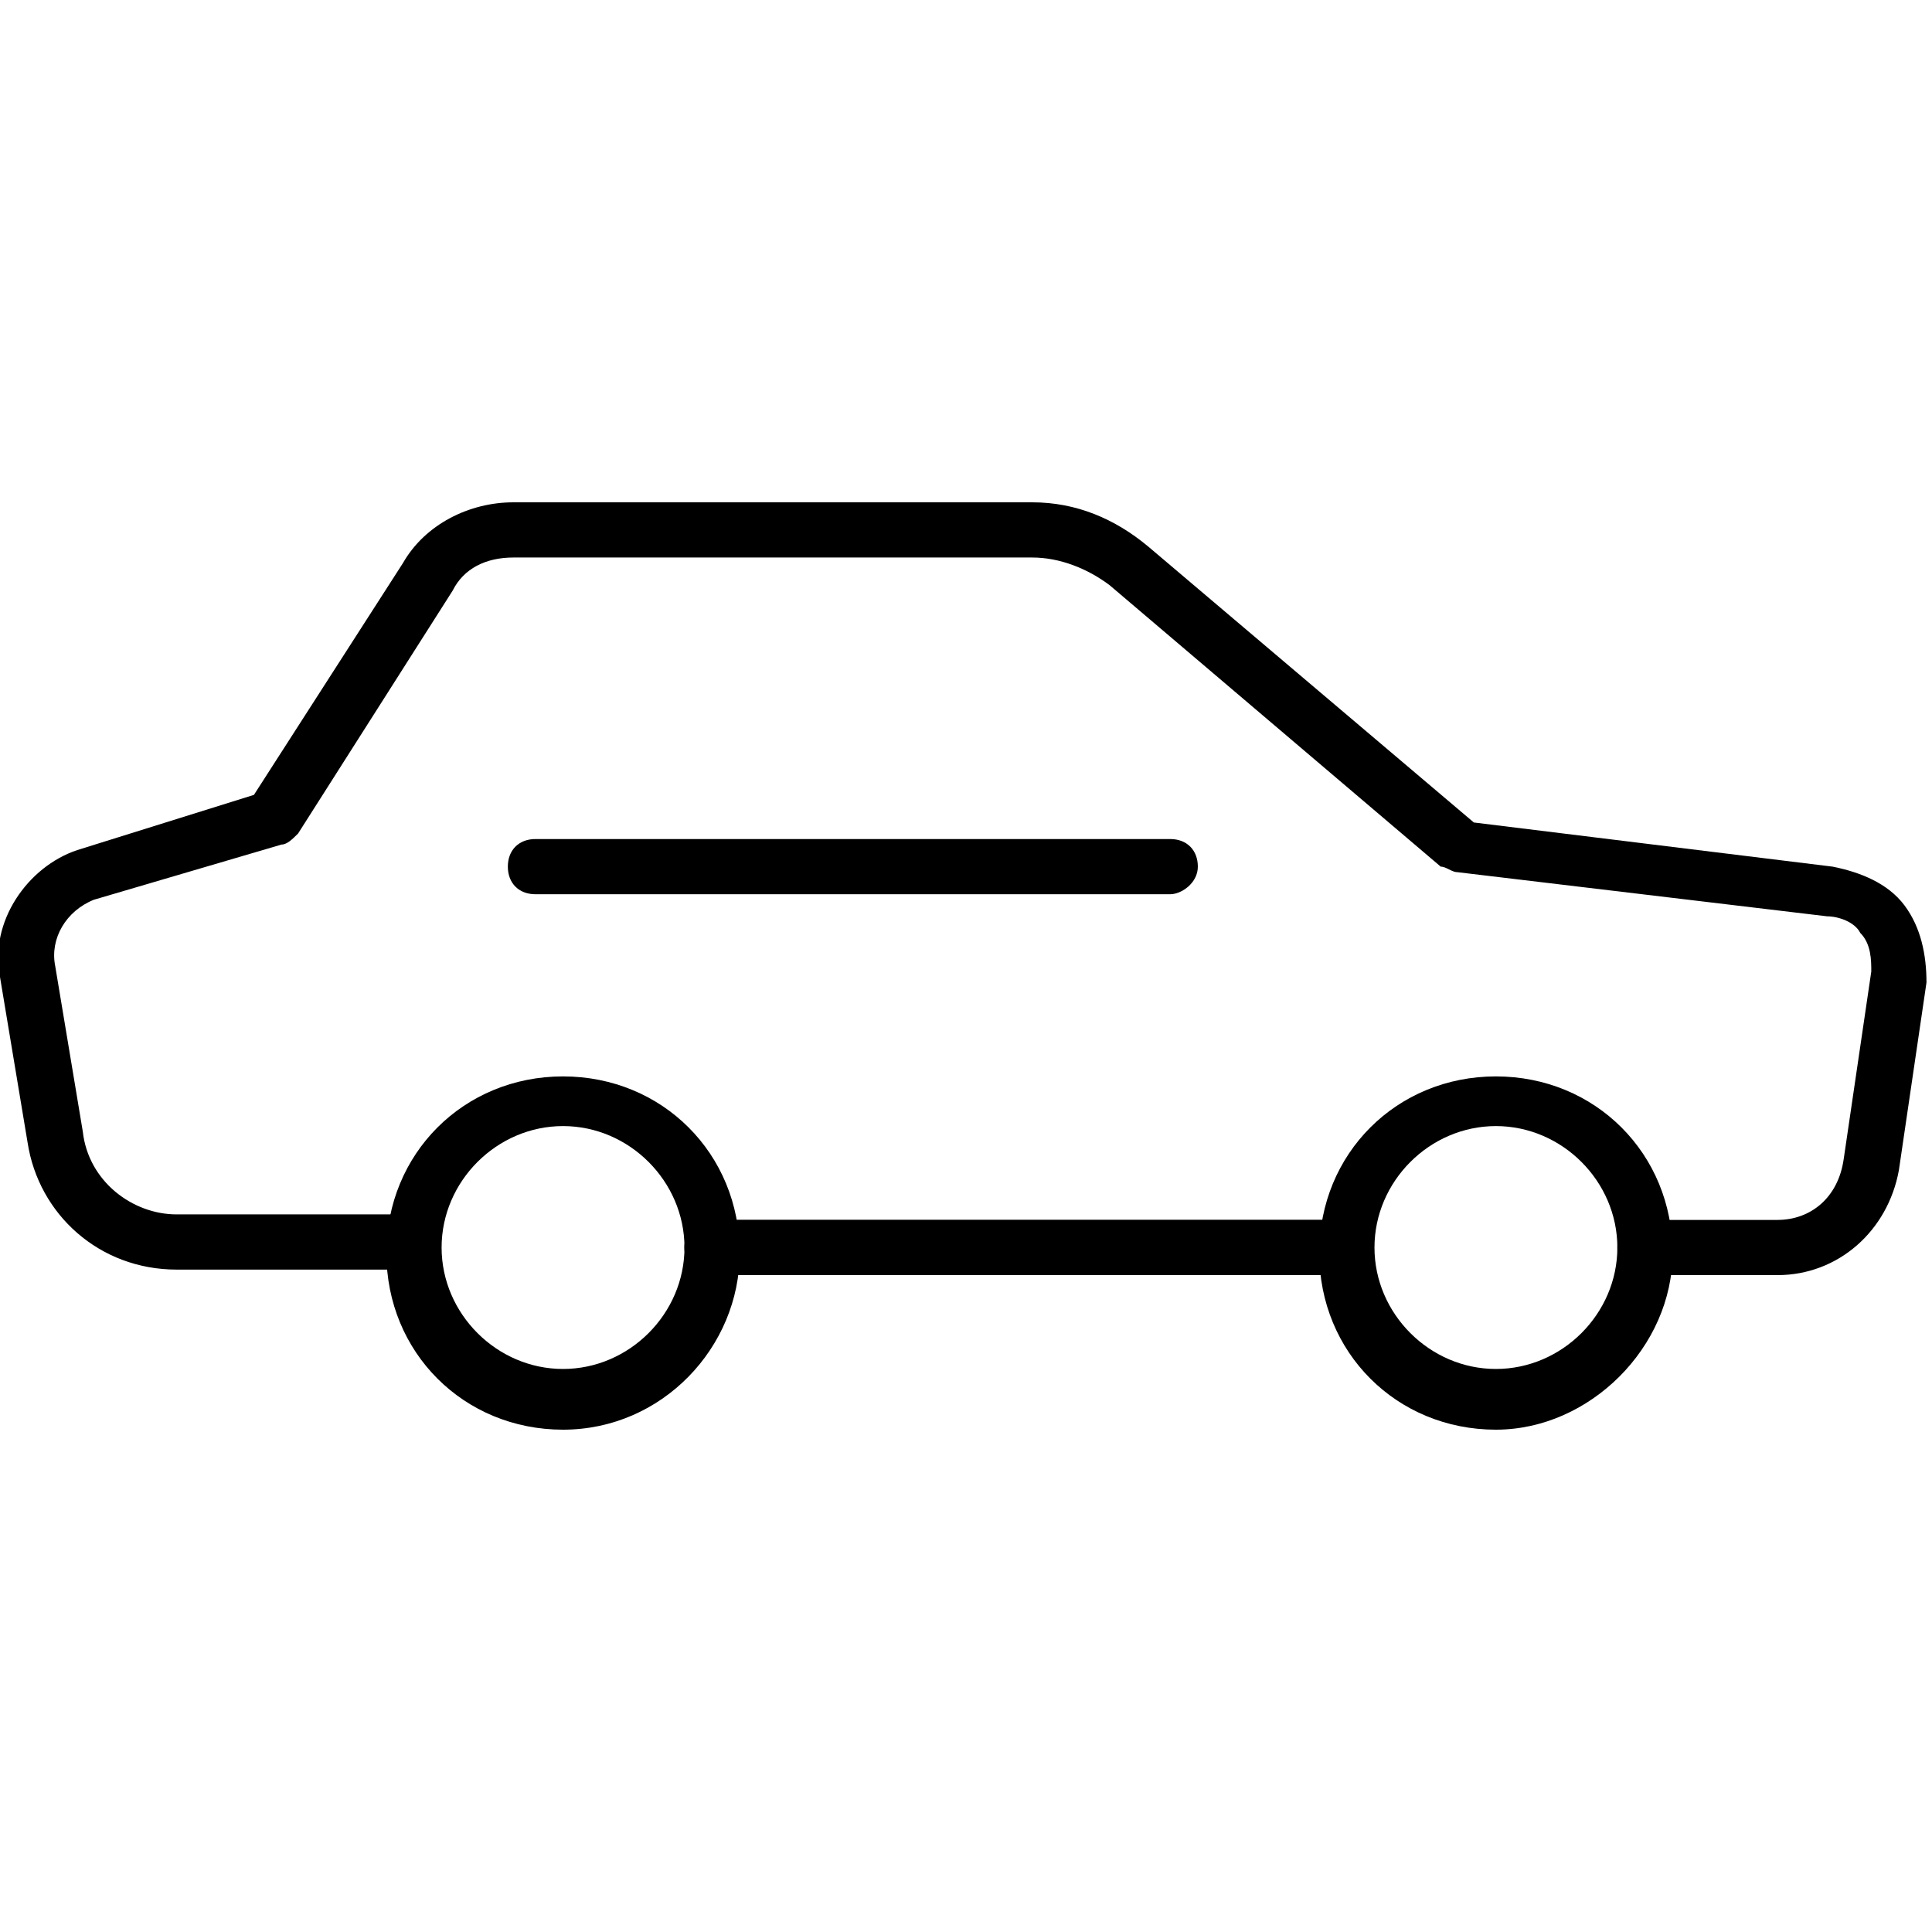 <?xml version="1.0" encoding="UTF-8"?> <!-- Generator: Adobe Illustrator 19.0.0, SVG Export Plug-In . SVG Version: 6.00 Build 0) --> <svg xmlns="http://www.w3.org/2000/svg" xmlns:xlink="http://www.w3.org/1999/xlink" id="Capa_1" x="0px" y="0px" viewBox="-1187 2817.3 35 35" style="enable-background:new -1187 2817.3 35 35;" xml:space="preserve"> <g> <g> <path d="M-1162.7,2840.4h-11.4c-0.3,0-0.5-0.2-0.5-0.5c0-0.3,0.2-0.5,0.5-0.5h11.4c0.3,0,0.5,0.2,0.5,0.5 C-1162.2,2840.2-1162.4,2840.4-1162.7,2840.4z"></path> <path d="M-1176.8,2843.2c-1.8,0-3.2-1.4-3.2-3.2c0-1.8,1.4-3.2,3.2-3.2c1.8,0,3.2,1.4,3.2,3.2 C-1173.6,2841.7-1175,2843.2-1176.8,2843.2z M-1176.8,2837.7c-1.2,0-2.2,1-2.2,2.2c0,1.2,1,2.2,2.2,2.2c1.2,0,2.2-1,2.2-2.2 C-1174.6,2838.7-1175.6,2837.7-1176.8,2837.7z"></path> <path d="M-1159.9,2843.2c-1.8,0-3.2-1.4-3.2-3.2c0-1.8,1.4-3.2,3.2-3.2c1.8,0,3.2,1.4,3.2,3.2 C-1156.7,2841.7-1158.2,2843.2-1159.9,2843.2z M-1159.9,2837.7c-1.2,0-2.2,1-2.2,2.2c0,1.2,1,2.2,2.2,2.2c1.2,0,2.2-1,2.2-2.2 C-1157.7,2838.7-1158.7,2837.7-1159.9,2837.7z"></path> </g> <path d="M-1162.7,2840.4h-11.4c-0.3,0-0.5-0.2-0.5-0.5c0-0.3,0.2-0.5,0.5-0.5h11.4c0.3,0,0.5,0.2,0.5,0.5 C-1162.2,2840.2-1162.4,2840.4-1162.7,2840.4z"></path> <path d="M-1154.8,2840.4h-2.4c-0.3,0-0.5-0.2-0.5-0.5c0-0.3,0.2-0.5,0.5-0.5h2.4c0.6,0,1.1-0.4,1.2-1.1l0.5-3.4 c0-0.2,0-0.5-0.2-0.7c-0.1-0.2-0.4-0.3-0.6-0.3l-6.7-0.8c-0.1,0-0.2-0.1-0.3-0.1l-6-5.1c-0.4-0.3-0.9-0.5-1.4-0.5h-9.4 c-0.5,0-0.9,0.2-1.1,0.6l-2.8,4.4c-0.1,0.1-0.2,0.2-0.3,0.2l-3.4,1c-0.5,0.2-0.8,0.7-0.7,1.2l0.5,3c0.1,0.9,0.9,1.5,1.7,1.5h4.2 c0.3,0,0.5,0.2,0.5,0.5c0,0.3-0.2,0.5-0.5,0.5h-4.2c-1.4,0-2.5-1-2.7-2.3l-0.5-3c-0.2-1,0.5-2,1.4-2.3l3.2-1l2.7-4.2 c0.4-0.7,1.2-1.1,2-1.1h9.4c0.8,0,1.5,0.3,2.1,0.8l5.9,5l6.5,0.8c0.5,0.1,1,0.3,1.3,0.7c0.3,0.4,0.4,0.9,0.4,1.4l-0.5,3.4 C-1152.8,2839.6-1153.7,2840.4-1154.8,2840.4z"></path> <path d="M-1165.8,2833.5h-11.5c-0.3,0-0.5-0.2-0.5-0.5c0-0.3,0.2-0.5,0.5-0.5h11.5c0.3,0,0.5,0.2,0.5,0.5 C-1165.3,2833.3-1165.6,2833.5-1165.8,2833.5z"></path> </g> </svg> 